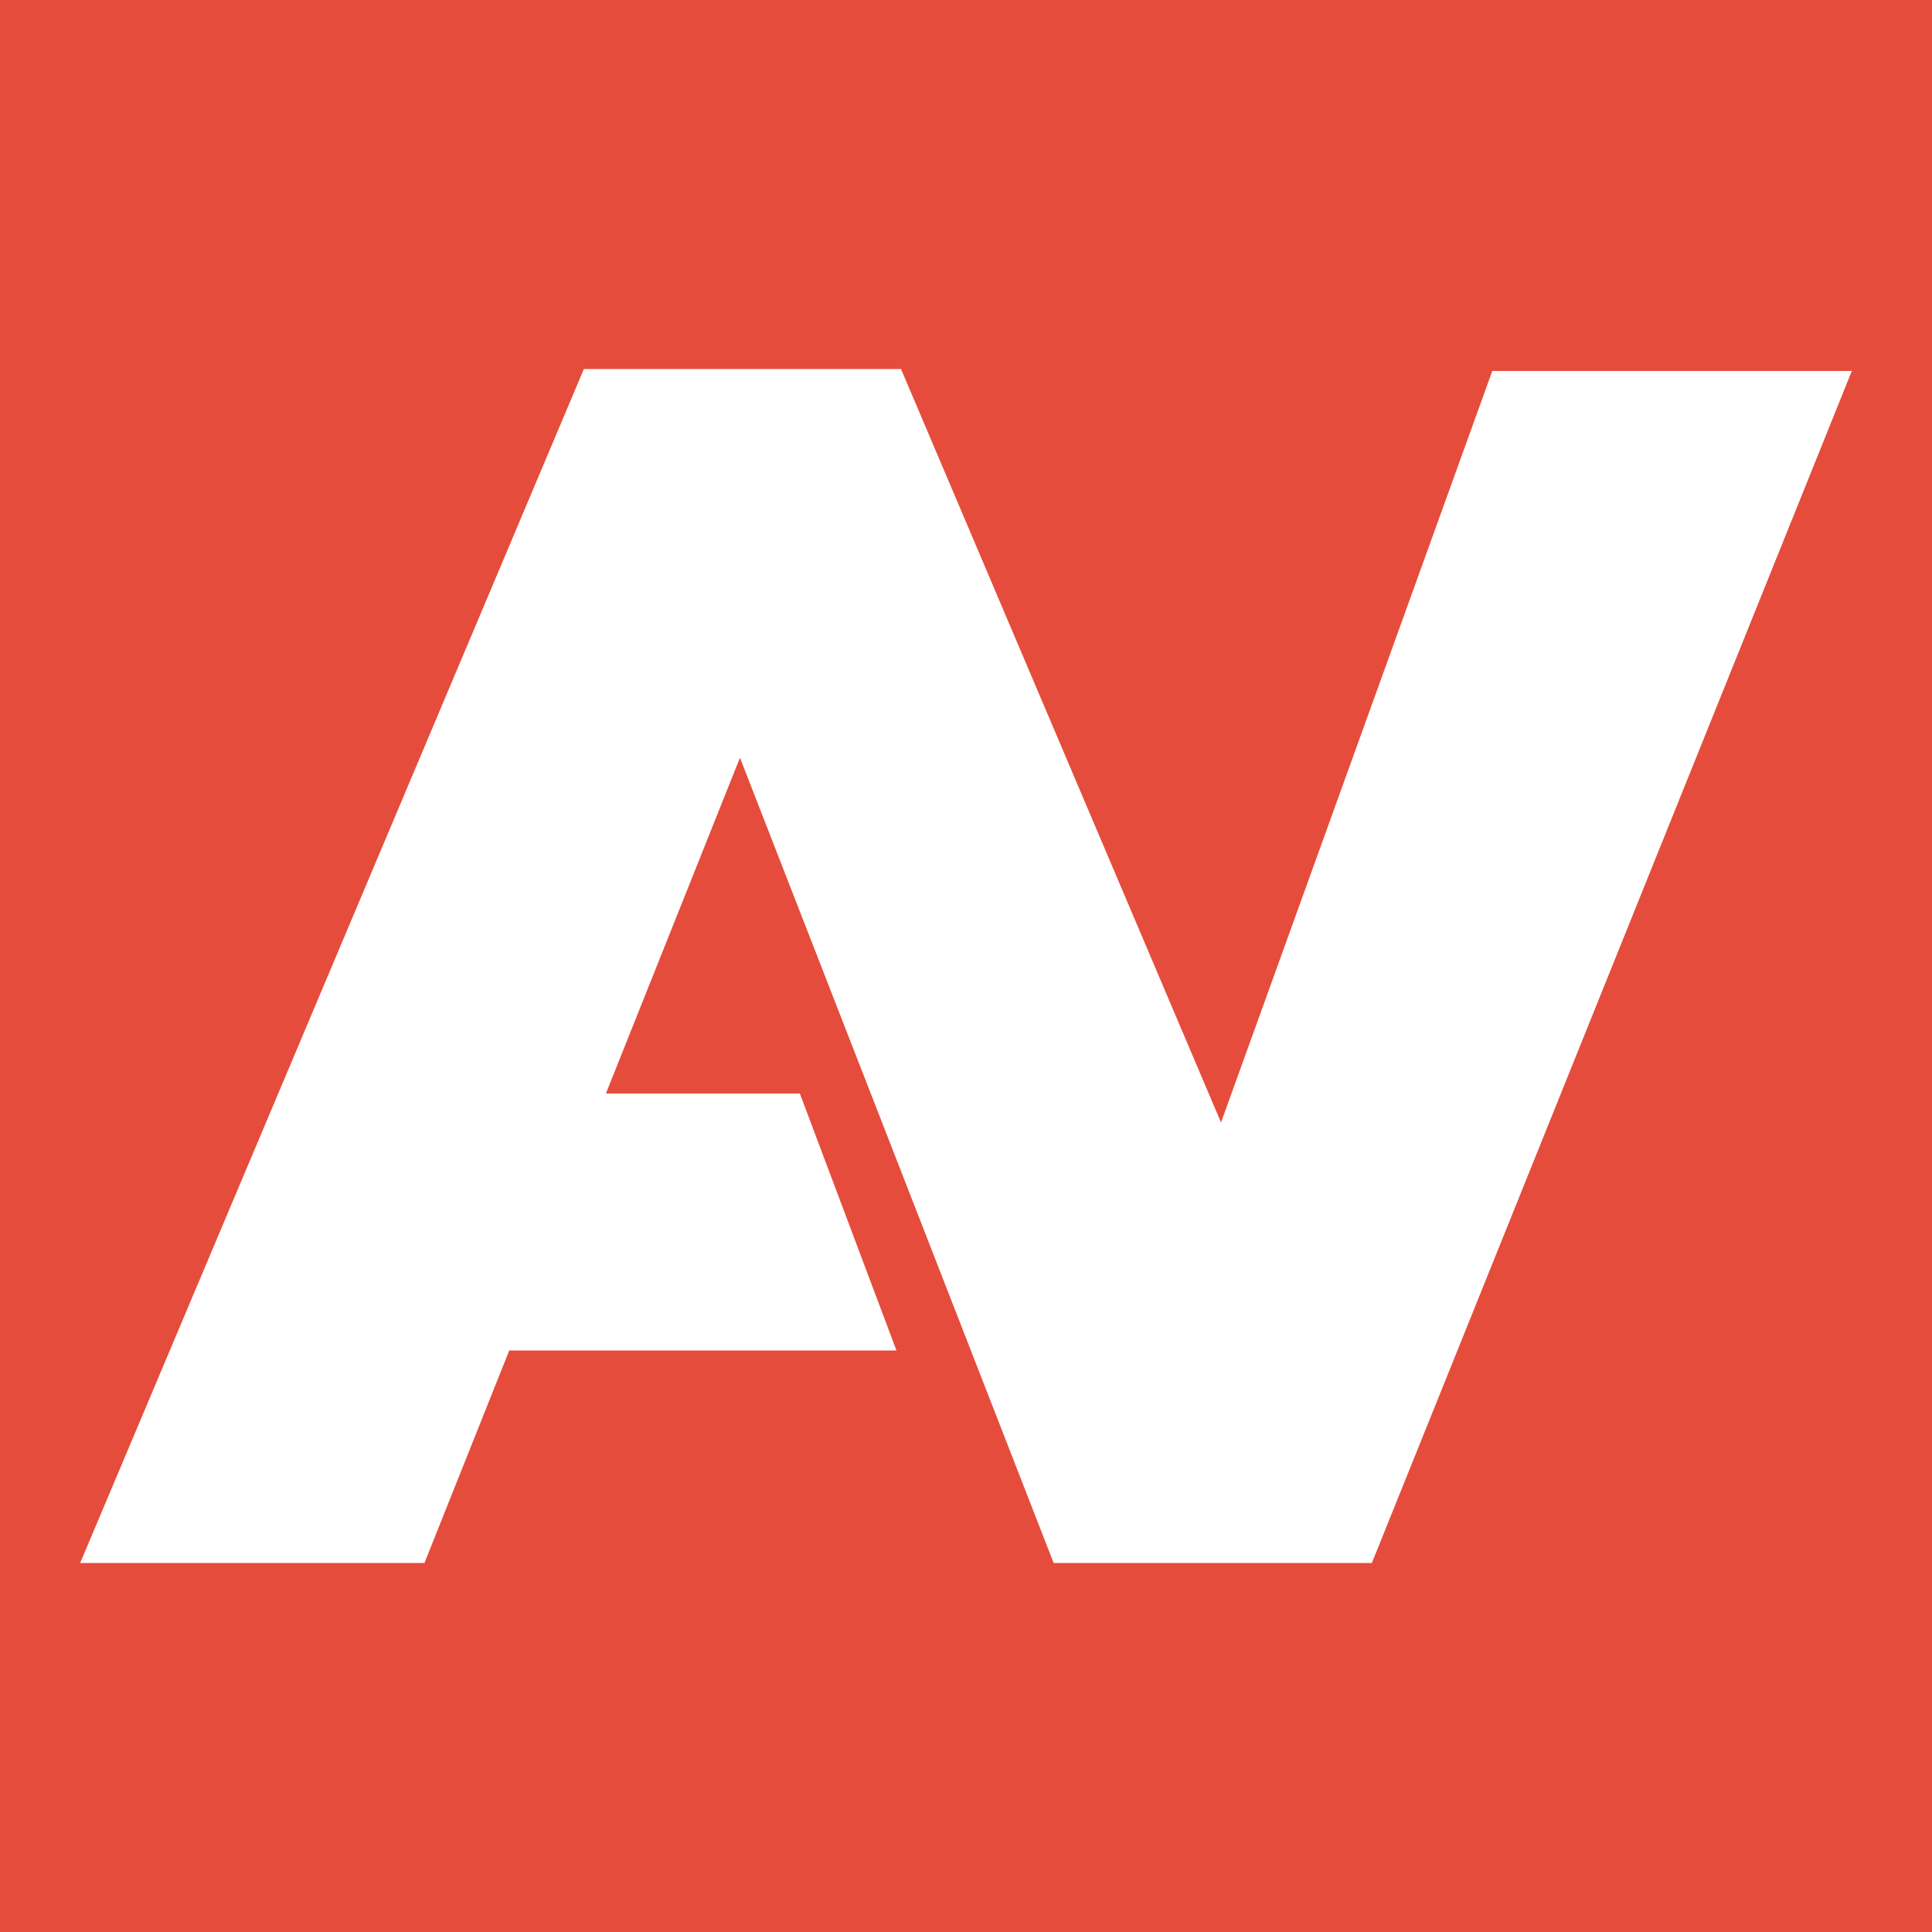 <svg xmlns="http://www.w3.org/2000/svg" viewBox="0 0 1000 1000">
  <path d="M-16-23V1014H1010V-23ZM710.07,809H545.37L383,392.19,313.62,566H414l50,133H263.59l-43.9,110H41.49L302.21,191H466.36L632,581h0L772.41,192h186.1Z" fill="#e64c3b"/>
</svg>
